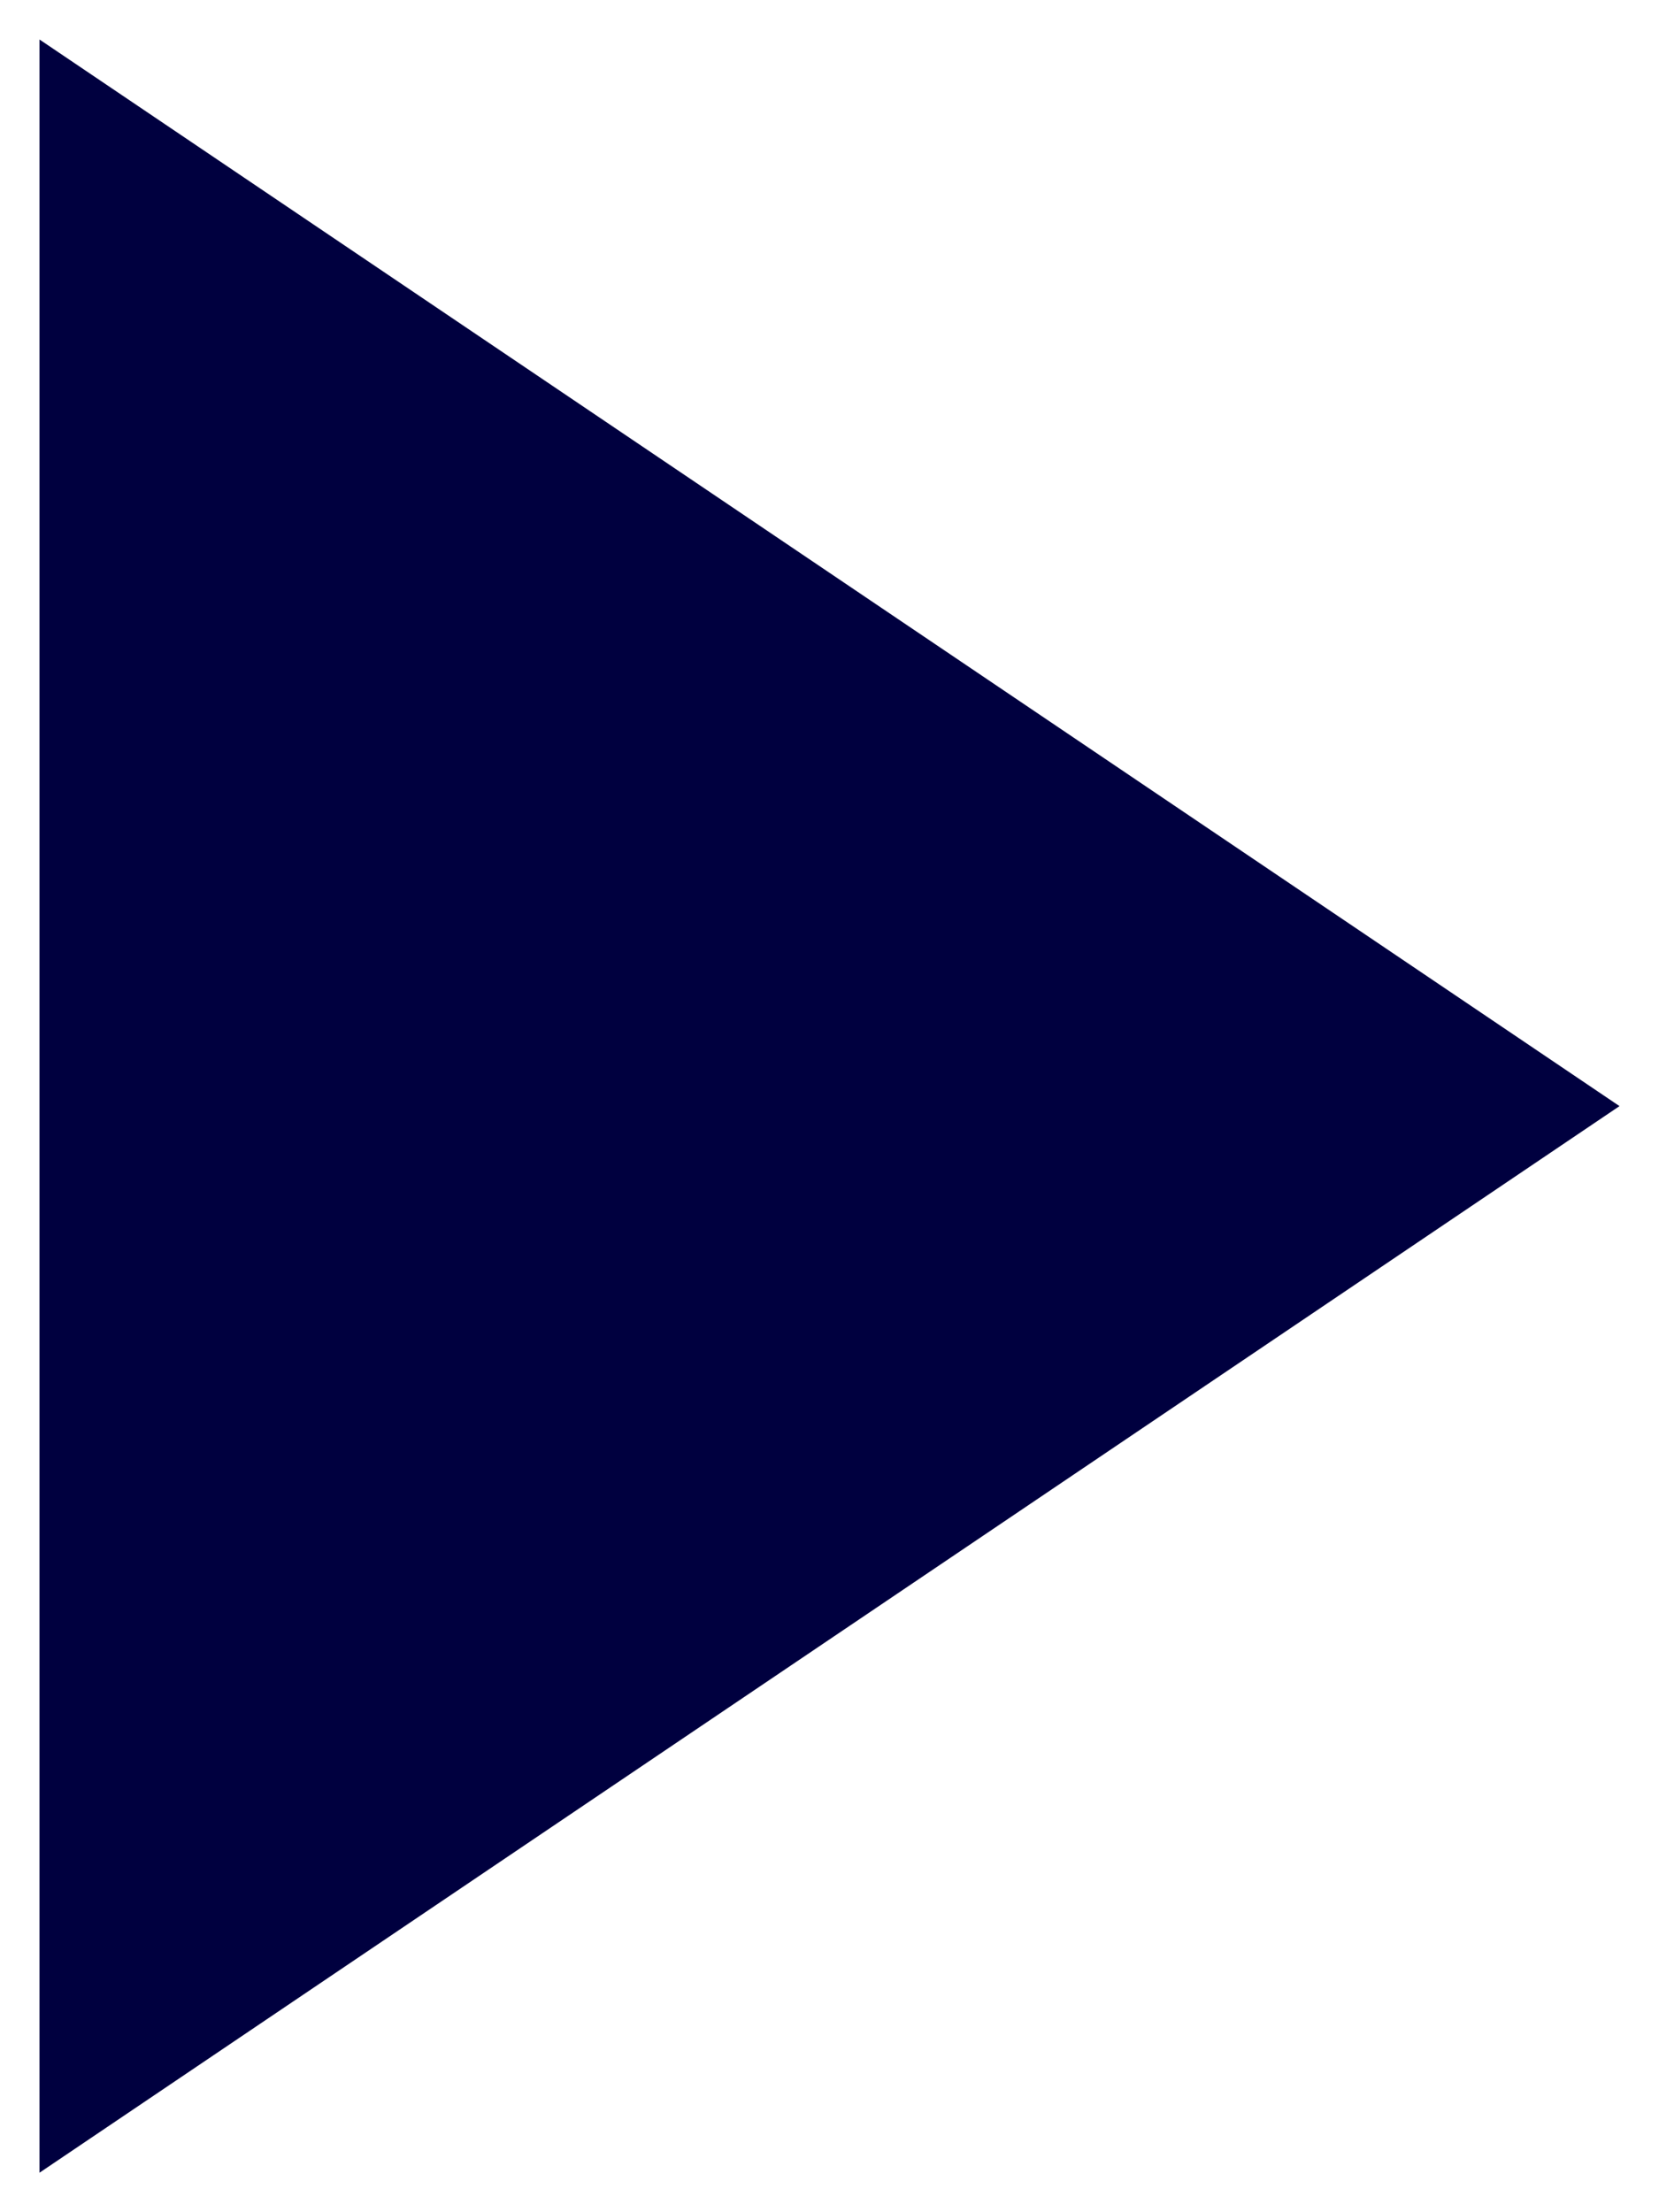 <?xml version="1.0" encoding="UTF-8"?> <svg xmlns="http://www.w3.org/2000/svg" width="21" height="28" viewBox="0 0 21 28" fill="none"> <path d="M0.5 27.5V0.5L20.5 14L0.5 27.5Z" fill="#00003F"></path> </svg> 
